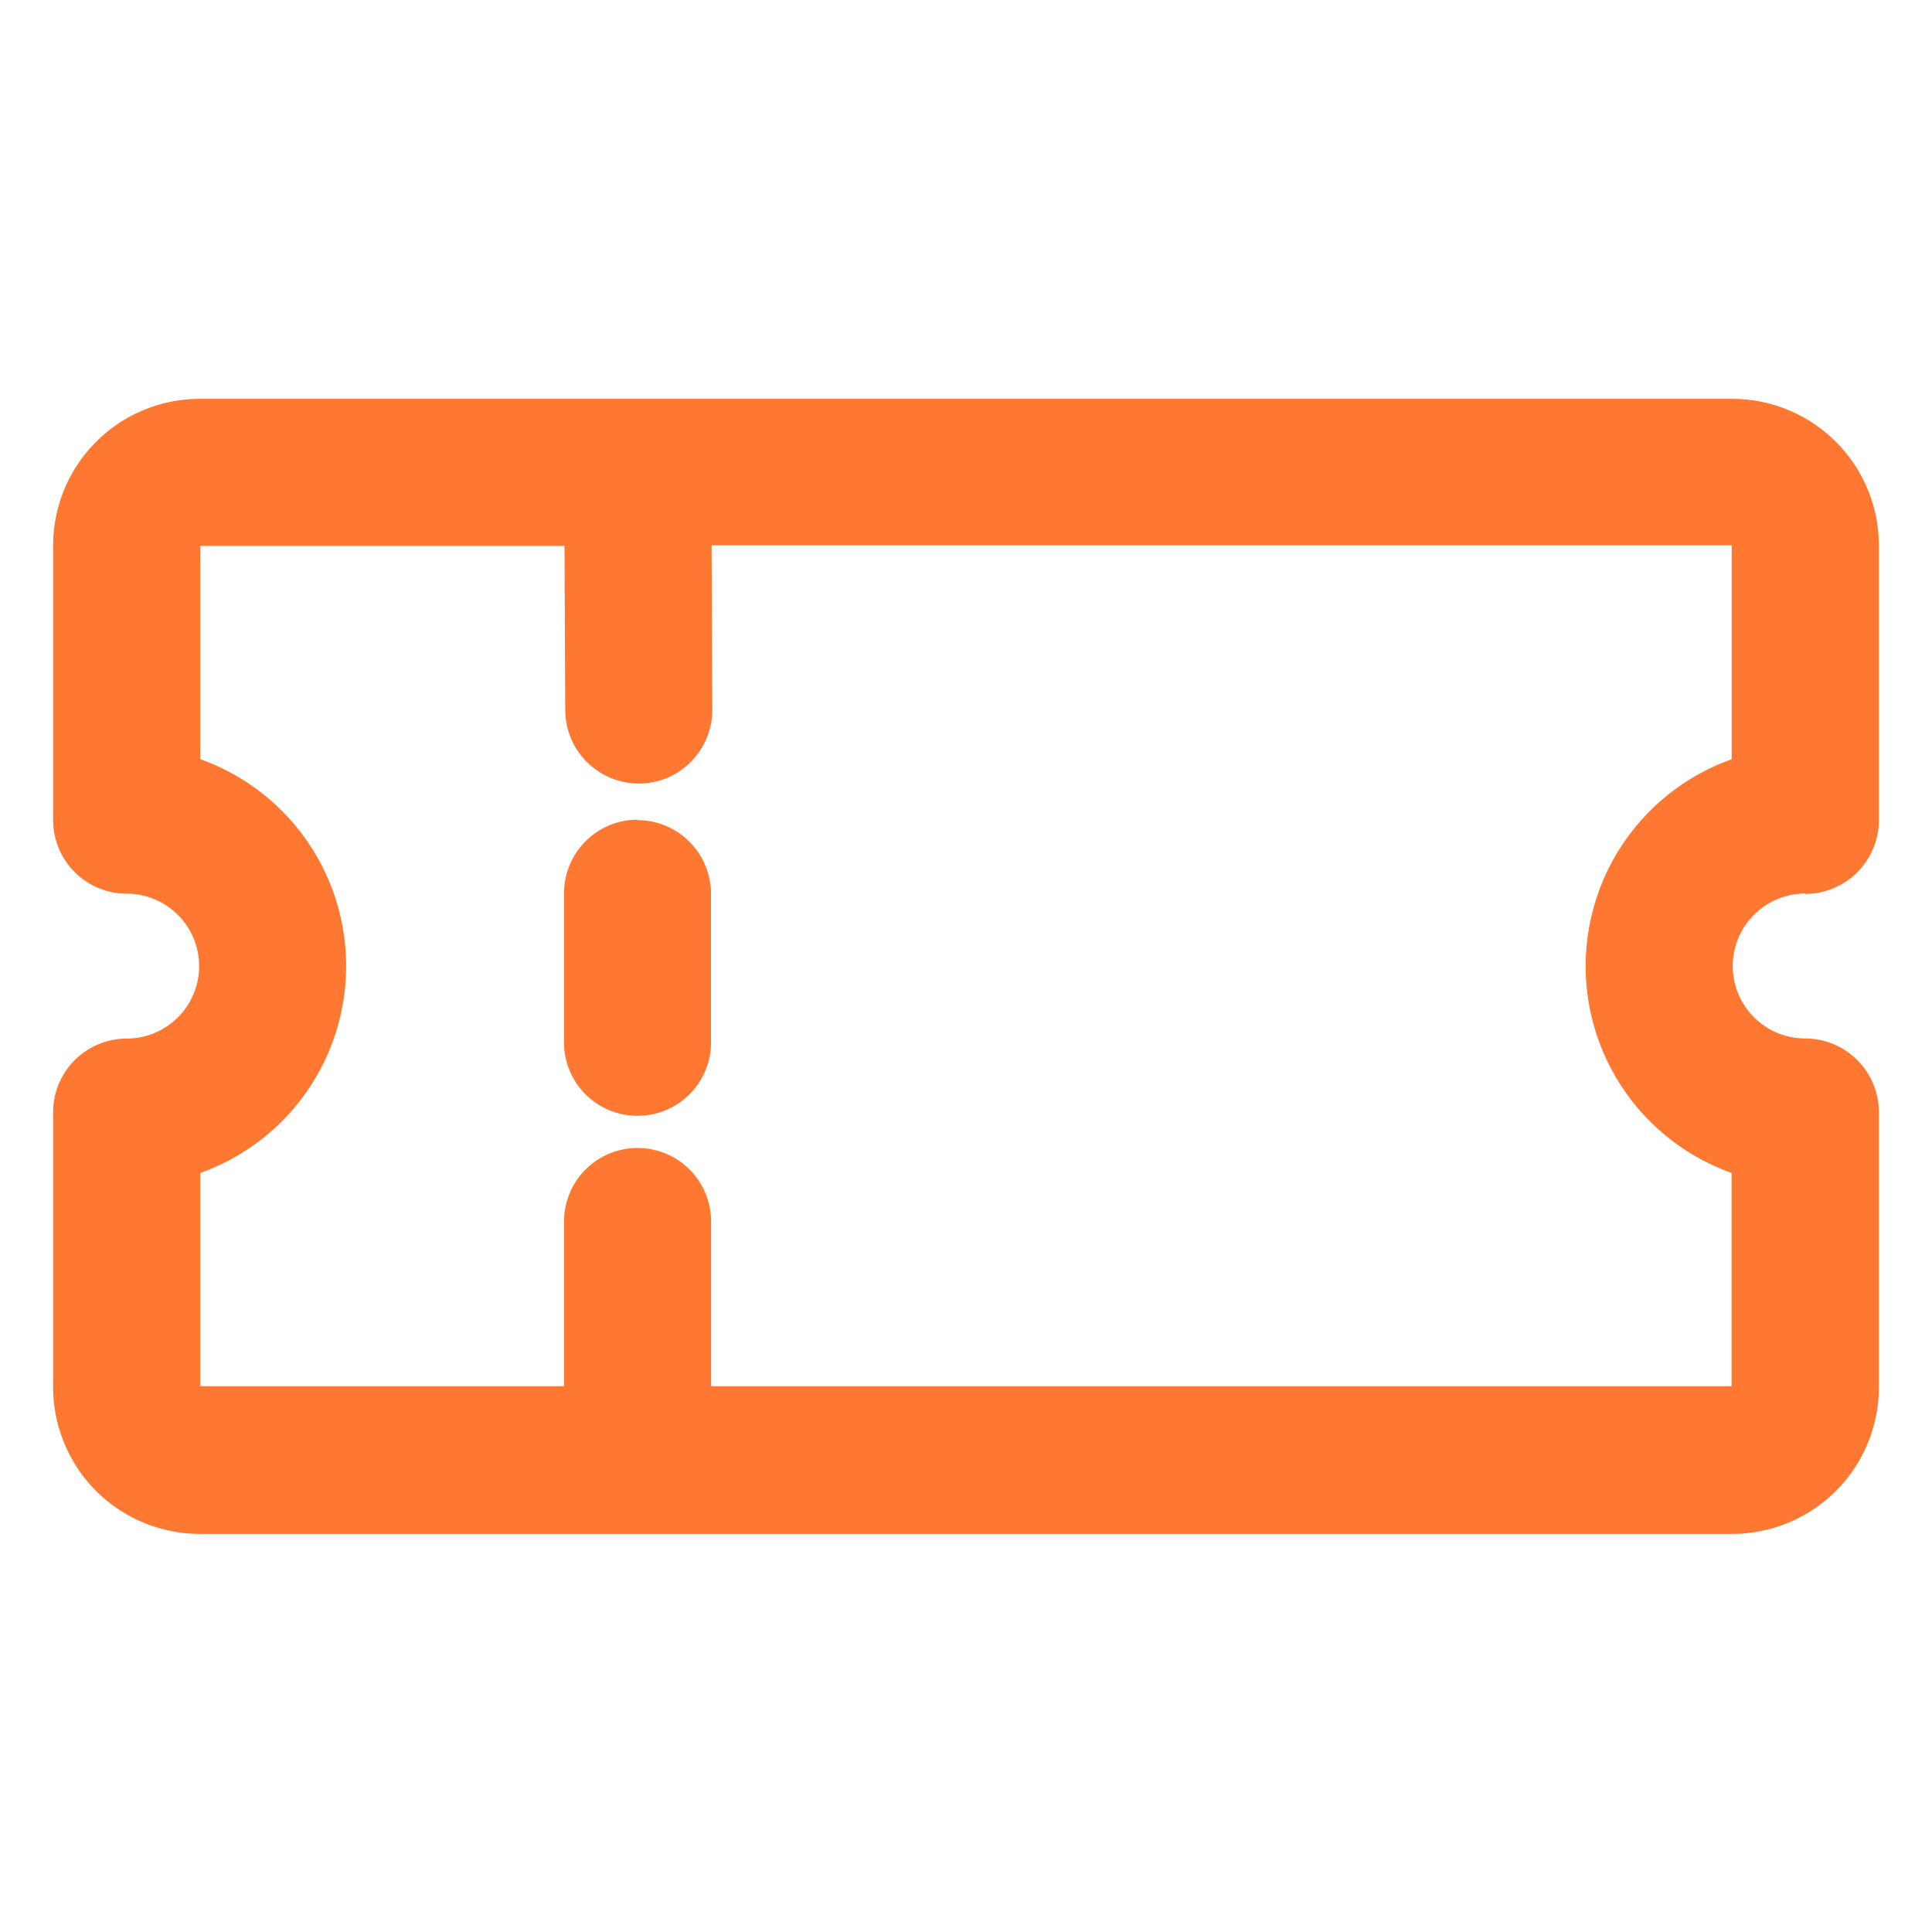 <svg id="アイコン_-_クーポンあり" data-name="アイコン - クーポンあり" xmlns="http://www.w3.org/2000/svg" xmlns:xlink="http://www.w3.org/1999/xlink" width="16" height="16" viewBox="0 0 16 16">
  <defs>
    <clipPath id="clip-path">
      <rect id="長方形_4020" data-name="長方形 4020" width="15.12" height="9.395" fill="#ff7832"/>
    </clipPath>
  </defs>
  <rect id="長方形_4017" data-name="長方形 4017" width="16" height="16" fill="none"/>
  <g id="グループ_22954" data-name="グループ 22954" transform="translate(0.44 3.303)">
    <g id="グループ_22950" data-name="グループ 22950" transform="translate(0 0)" clip-path="url(#clip-path)">
      <path id="パス_10806" data-name="パス 10806" d="M5.086,3.687a.61.61,0,0,0-.609.609v1.21a.609.609,0,1,0,1.217,0V4.3a.61.61,0,0,0-.609-.609" transform="translate(-0.246 -0.202)" fill="#ff7832"/>
      <path id="パス_10807" data-name="パス 10807" d="M14.51,4.1a.611.611,0,0,0,.61-.61V1.213A1.215,1.215,0,0,0,13.907,0H1.213A1.215,1.215,0,0,0,0,1.213V3.488a.61.61,0,0,0,.609.61.6.6,0,1,1,0,1.2A.61.61,0,0,0,0,5.907V8.182A1.215,1.215,0,0,0,1.213,9.4H13.907A1.215,1.215,0,0,0,15.12,8.182V5.907a.611.611,0,0,0-.61-.61.6.6,0,0,1,0-1.2M13.9,6.411l0,1.766H5.449V6.813a.609.609,0,0,0-1.218,0V8.177l-3.013,0V6.411a1.819,1.819,0,0,0,0-3.427l0-1.766H4.235l.006,1.368a.611.611,0,0,0,.612.6.6.6,0,0,0,.43-.182.607.607,0,0,0,.176-.431l-.006-1.36,8.448,0V2.985a1.818,1.818,0,0,0,0,3.426" transform="translate(0 0)" fill="#ff7832"/>
    </g>
  </g>
</svg>
